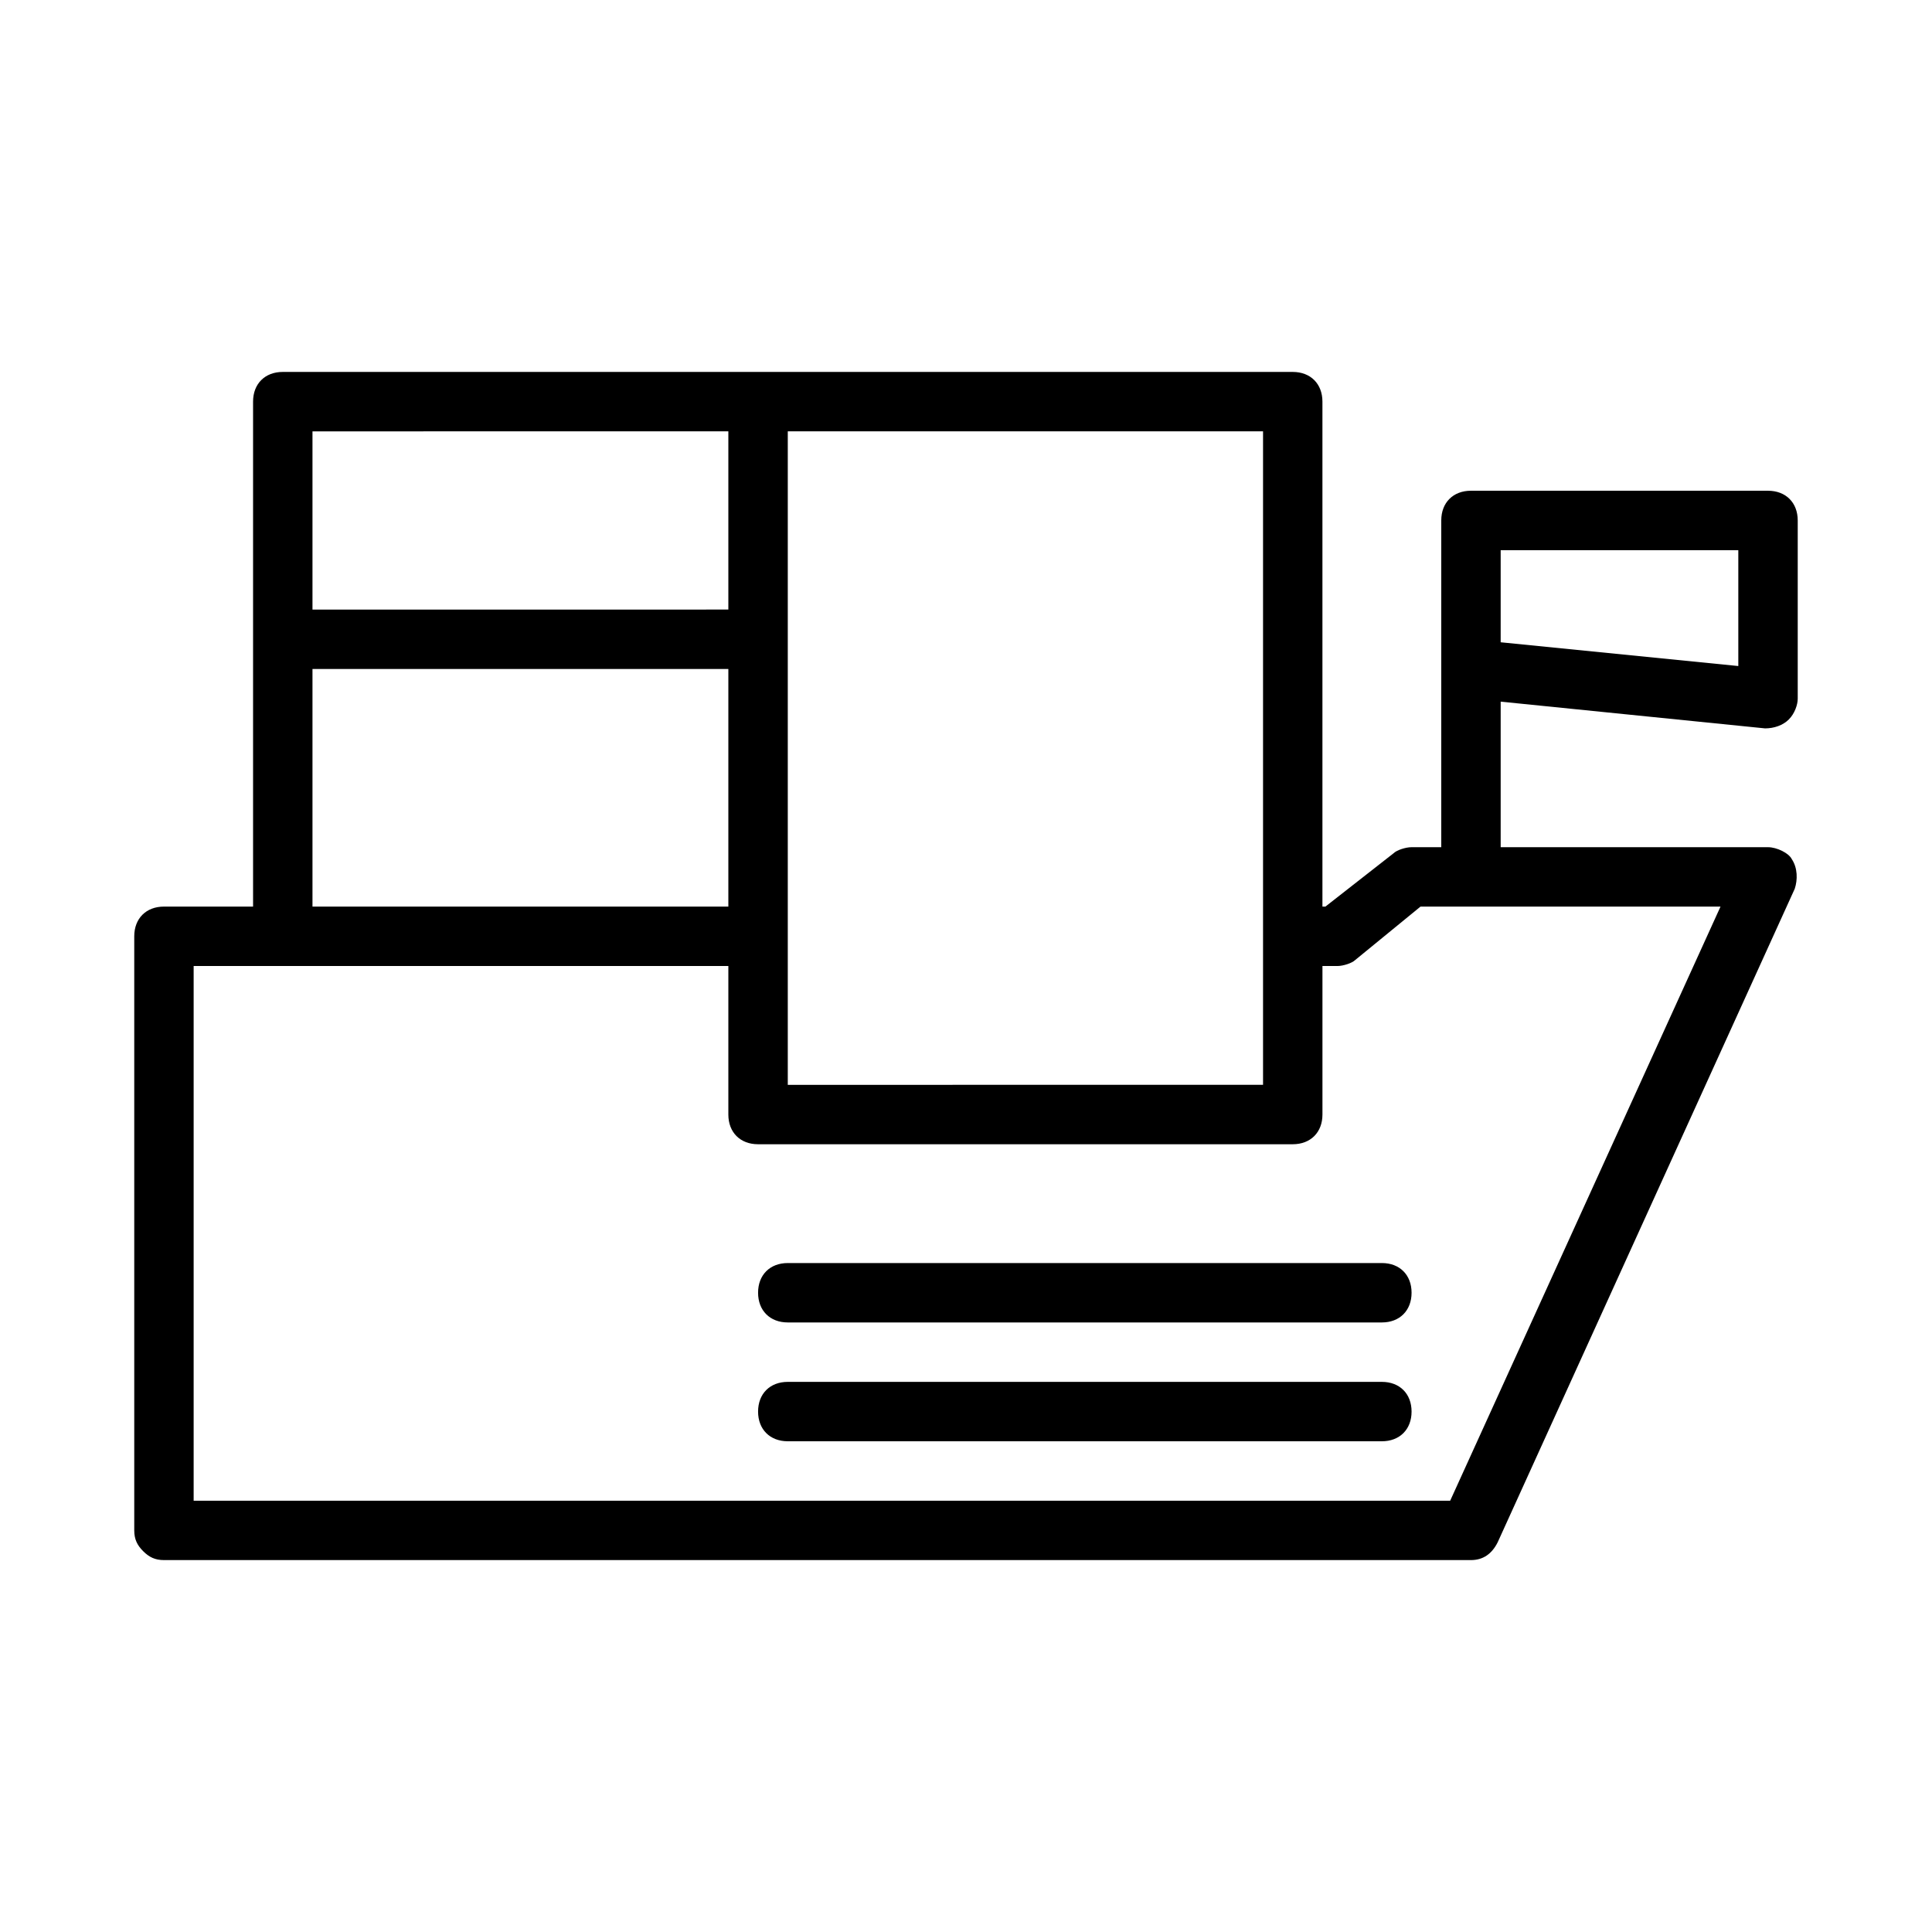 <?xml version="1.0" encoding="UTF-8"?>
<!-- Uploaded to: SVG Repo, www.svgrepo.com, Generator: SVG Repo Mixer Tools -->
<svg fill="#000000" width="800px" height="800px" version="1.1" viewBox="144 144 512 512" xmlns="http://www.w3.org/2000/svg">
 <g>
  <path d="m510.21 478.72h-157.44c-4.723 0-7.871 3.148-7.871 7.871s3.148 7.871 7.871 7.871h157.44c4.723 0 7.871-3.148 7.871-7.871s-3.148-7.871-7.871-7.871z"/>
  <path d="m510.21 510.21h-157.44c-4.723 0-7.871 3.148-7.871 7.871s3.148 7.871 7.871 7.871h157.44c4.723 0 7.871-3.148 7.871-7.871s-3.148-7.871-7.871-7.871z"/>
  <path d="m612.54 274.05h-78.719c-4.723 0-7.871 3.148-7.871 7.871v86.594h-7.871c-1.574 0-3.938 0.789-4.723 1.574l-18.109 14.168h-0.789v-133.82c0-4.723-3.148-7.871-7.871-7.871h-267.65c-4.723 0-7.871 3.148-7.871 7.871v133.82h-23.617c-4.723 0-7.871 3.148-7.871 7.871v157.44c0 2.363 0.789 3.938 2.363 5.512 1.574 1.574 3.148 2.359 5.508 2.359h346.37c3.148 0 5.512-1.574 7.086-4.723l78.719-173.18c0.789-2.363 0.789-5.512-0.789-7.871-0.781-1.574-3.93-3.148-6.293-3.148h-70.848v-38.574l70.062 7.086c2.363 0 4.723-0.789 6.297-2.363 1.574-1.574 2.363-3.938 2.363-5.512v-47.23c-0.004-4.723-3.152-7.871-7.875-7.871zm-133.82 118.08v39.359l-125.95 0.004v-173.19h125.95zm-141.7-133.82v47.23l-110.21 0.004v-47.23zm-110.21 62.977h110.21v62.977h-110.21zm301.5 220.42h-332.99v-141.7h141.7v39.359c0 4.723 3.148 7.871 7.871 7.871h141.7c4.723 0 7.871-3.148 7.871-7.871v-39.359h3.938c1.574 0 3.938-0.789 4.723-1.574l17.32-14.168h79.508zm76.359-221.2-62.977-6.297v-24.406h62.977z"/>
 </g>
</svg>